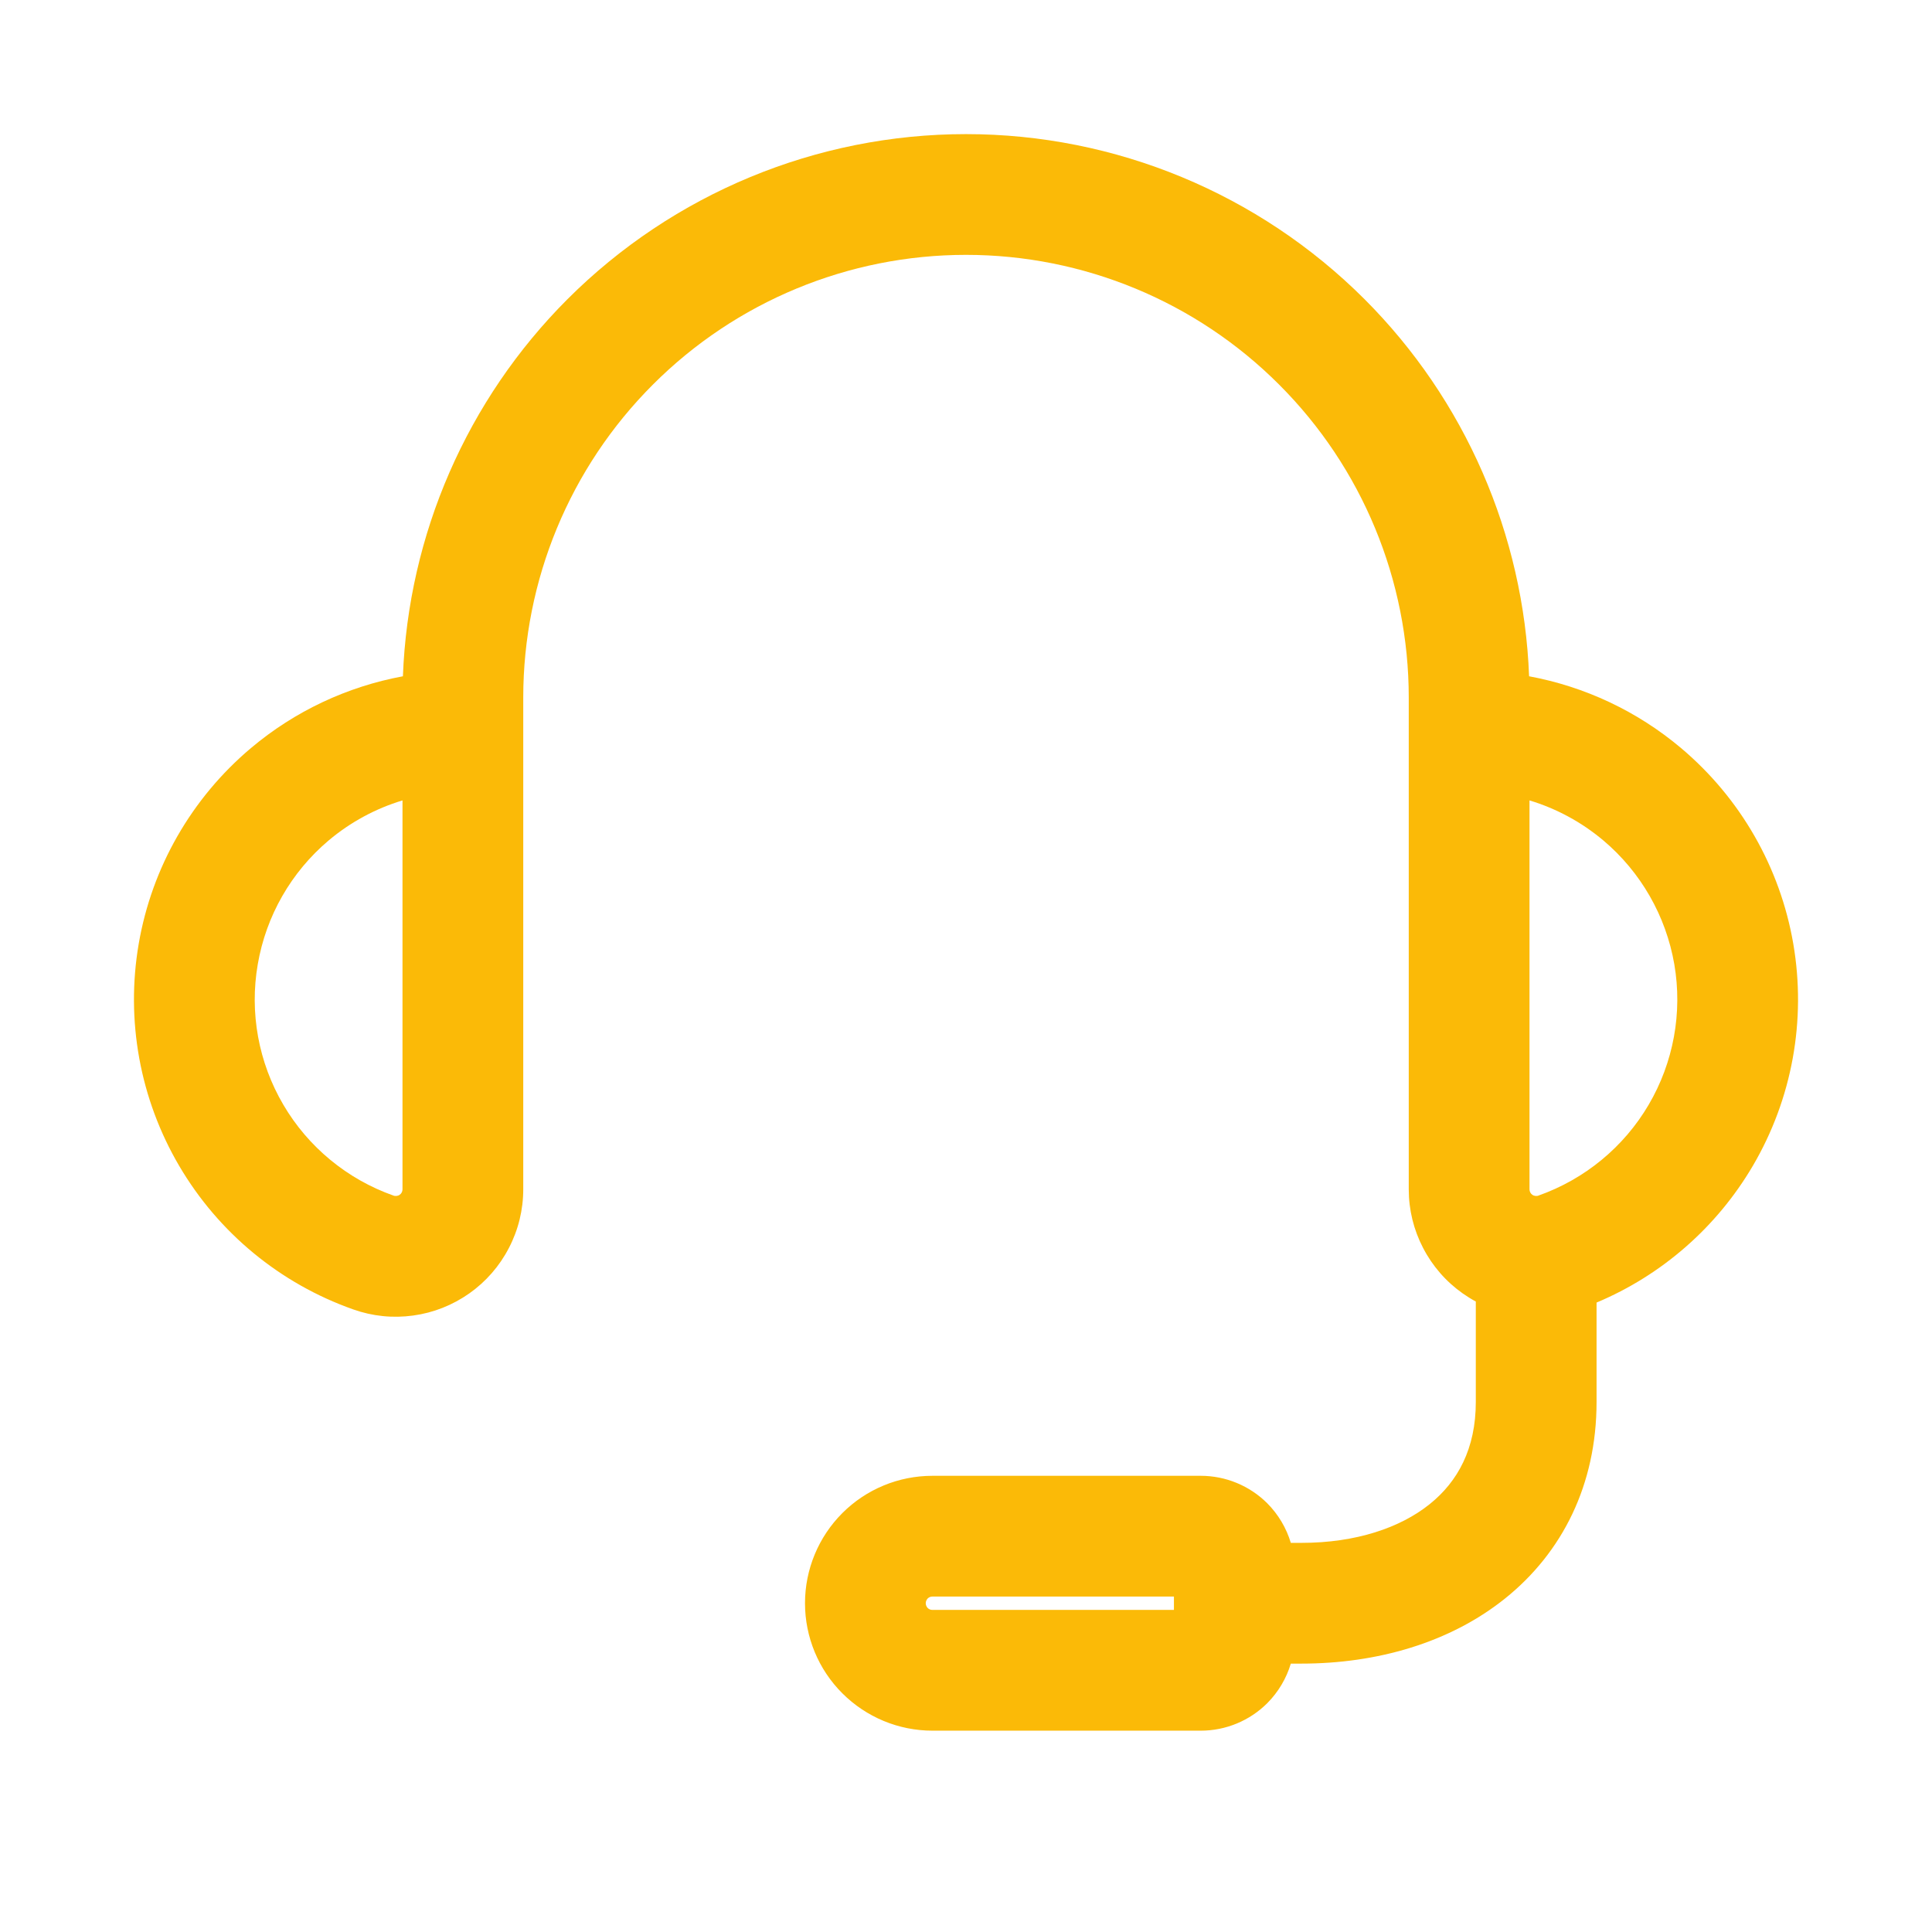 <svg width="24" height="24" viewBox="0 0 24 24" fill="none" xmlns="http://www.w3.org/2000/svg">
<path fill-rule="evenodd" clip-rule="evenodd" d="M7.05 3.716C8.363 2.404 10.143 1.666 12 1.666C13.857 1.666 15.637 2.404 16.95 3.716C18.2 4.966 18.928 6.641 18.995 8.401C19.687 8.529 20.338 8.834 20.883 9.293C21.62 9.914 22.114 10.775 22.277 11.725C22.44 12.675 22.262 13.652 21.774 14.483C21.326 15.245 20.645 15.84 19.833 16.181V17.416C19.833 18.446 19.406 19.287 18.699 19.855C18.009 20.409 17.102 20.666 16.167 20.666H16.035C15.98 20.85 15.88 21.019 15.742 21.158C15.523 21.376 15.226 21.499 14.917 21.499H11.583C11.163 21.499 10.761 21.332 10.464 21.035C10.167 20.739 10 20.336 10 19.916C10 19.496 10.167 19.093 10.464 18.796C10.761 18.499 11.163 18.333 11.583 18.333H14.917C15.226 18.333 15.523 18.456 15.742 18.674C15.88 18.813 15.98 18.982 16.035 19.166H16.167C16.843 19.166 17.394 18.979 17.76 18.685C18.108 18.406 18.333 17.997 18.333 17.416V16.168C18.277 16.138 18.223 16.104 18.17 16.067C17.963 15.921 17.794 15.727 17.678 15.502C17.561 15.278 17.5 15.028 17.5 14.775V10.333V9.083V8.666C17.5 7.207 16.921 5.808 15.889 4.777C14.858 3.745 13.459 3.166 12 3.166C10.541 3.166 9.142 3.745 8.111 4.777C7.079 5.808 6.5 7.207 6.5 8.666V9.079L6.5 9.083V14.774C6.5 15.028 6.439 15.278 6.322 15.502C6.206 15.727 6.037 15.921 5.83 16.067C5.623 16.213 5.384 16.308 5.133 16.342C4.882 16.377 4.627 16.351 4.388 16.266C3.479 15.945 2.714 15.314 2.226 14.483C1.738 13.652 1.56 12.675 1.723 11.725C1.886 10.775 2.38 9.914 3.117 9.293C3.662 8.834 4.313 8.529 5.005 8.401C5.072 6.641 5.8 4.966 7.05 3.716ZM19 10.333V9.943C19.334 10.044 19.646 10.212 19.917 10.44C20.383 10.833 20.695 11.378 20.799 11.979C20.902 12.58 20.789 13.198 20.48 13.724C20.172 14.249 19.686 14.649 19.111 14.852C19.099 14.857 19.085 14.858 19.072 14.856C19.059 14.854 19.046 14.85 19.035 14.842C19.024 14.834 19.015 14.824 19.009 14.812C19.003 14.8 19 14.787 19 14.774V10.333ZM5 10.333V9.943C4.666 10.044 4.354 10.212 4.083 10.44C3.617 10.833 3.305 11.378 3.202 11.979C3.098 12.58 3.211 13.198 3.52 13.724C3.828 14.249 4.313 14.649 4.888 14.852C4.901 14.857 4.915 14.858 4.928 14.856C4.941 14.854 4.954 14.85 4.965 14.842C4.976 14.834 4.985 14.824 4.991 14.812C4.997 14.8 5 14.787 5 14.774V10.336L5 10.333ZM11.524 19.857C11.54 19.841 11.561 19.833 11.583 19.833H14.583V19.999H11.583C11.561 19.999 11.54 19.991 11.524 19.975C11.509 19.959 11.5 19.938 11.5 19.916C11.5 19.894 11.509 19.873 11.524 19.857Z" fill="#FBBA07"/>
</svg>
